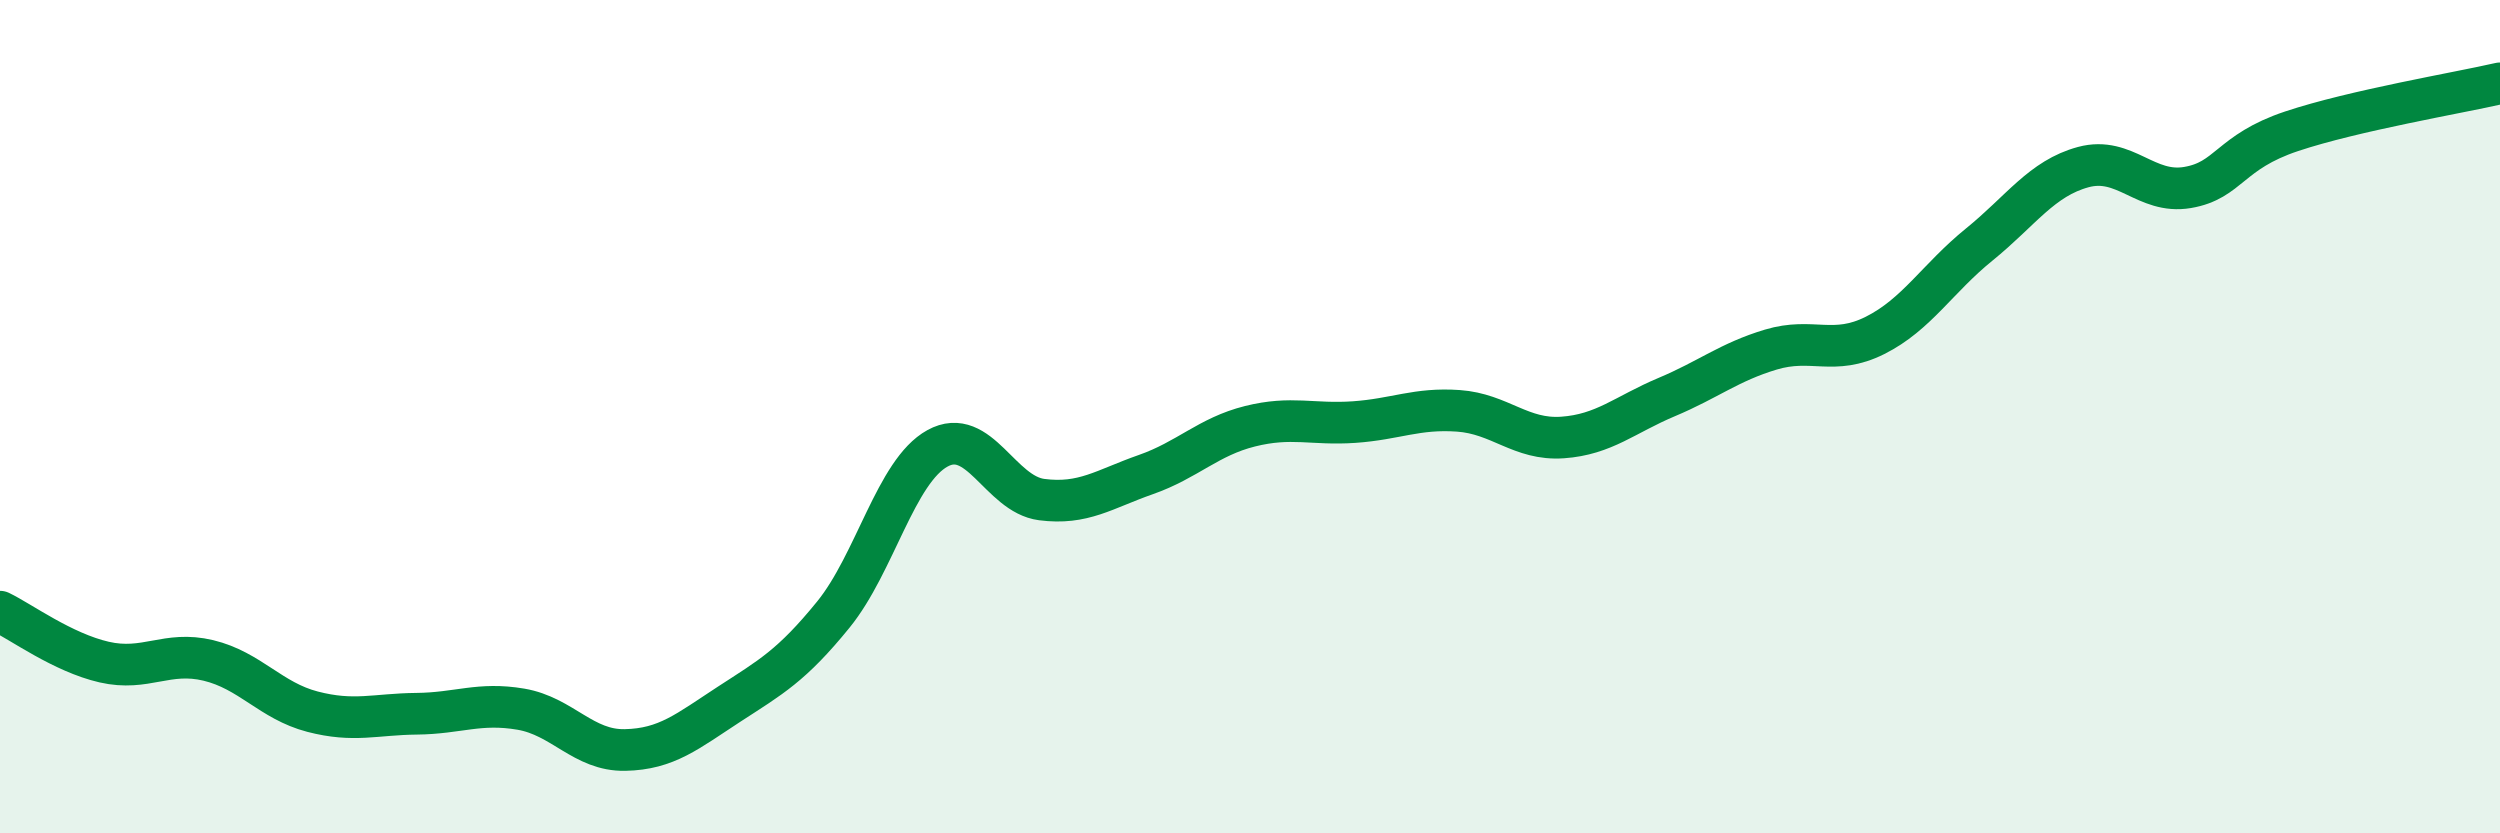 
    <svg width="60" height="20" viewBox="0 0 60 20" xmlns="http://www.w3.org/2000/svg">
      <path
        d="M 0,14.68 C 0.5,14.92 1.5,15.66 2.5,15.89 C 3.5,16.12 4,15.61 5,15.85 C 6,16.09 6.5,16.82 7.5,17.08 C 8.5,17.34 9,17.14 10,17.13 C 11,17.12 11.5,16.85 12.5,17.02 C 13.5,17.19 14,18.02 15,18 C 16,17.98 16.5,17.55 17.5,16.9 C 18.5,16.25 19,15.98 20,14.75 C 21,13.52 21.5,11.31 22.5,10.76 C 23.5,10.21 24,11.86 25,11.99 C 26,12.12 26.5,11.74 27.5,11.39 C 28.5,11.04 29,10.48 30,10.23 C 31,9.98 31.5,10.2 32.5,10.13 C 33.5,10.06 34,9.79 35,9.86 C 36,9.93 36.5,10.57 37.5,10.5 C 38.5,10.43 39,9.95 40,9.53 C 41,9.11 41.5,8.69 42.5,8.39 C 43.5,8.09 44,8.55 45,8.05 C 46,7.55 46.5,6.68 47.5,5.87 C 48.5,5.06 49,4.28 50,4.01 C 51,3.74 51.5,4.67 52.5,4.5 C 53.5,4.33 53.5,3.65 55,3.15 C 56.5,2.65 59,2.23 60,2L60 20L0 20Z"
        fill="#008740"
        opacity="0.1"
        stroke-linecap="round"
        stroke-linejoin="round"
      />
      <path
        d="M 0,14.68 C 0.5,14.92 1.5,15.66 2.5,15.89 C 3.5,16.12 4,15.61 5,15.85 C 6,16.09 6.5,16.82 7.5,17.08 C 8.5,17.34 9,17.14 10,17.13 C 11,17.12 11.5,16.85 12.5,17.02 C 13.5,17.19 14,18.02 15,18 C 16,17.98 16.5,17.55 17.5,16.9 C 18.5,16.25 19,15.98 20,14.75 C 21,13.52 21.5,11.31 22.5,10.76 C 23.5,10.21 24,11.86 25,11.99 C 26,12.12 26.5,11.74 27.5,11.39 C 28.5,11.04 29,10.48 30,10.23 C 31,9.98 31.5,10.2 32.5,10.13 C 33.5,10.06 34,9.79 35,9.86 C 36,9.93 36.5,10.57 37.5,10.5 C 38.5,10.43 39,9.95 40,9.53 C 41,9.11 41.5,8.69 42.5,8.39 C 43.5,8.09 44,8.55 45,8.05 C 46,7.55 46.5,6.68 47.5,5.87 C 48.5,5.06 49,4.28 50,4.01 C 51,3.74 51.5,4.67 52.5,4.5 C 53.5,4.33 53.5,3.65 55,3.15 C 56.5,2.65 59,2.23 60,2"
        stroke="#008740"
        stroke-width="1"
        fill="none"
        stroke-linecap="round"
        stroke-linejoin="round"
      />
    </svg>
  